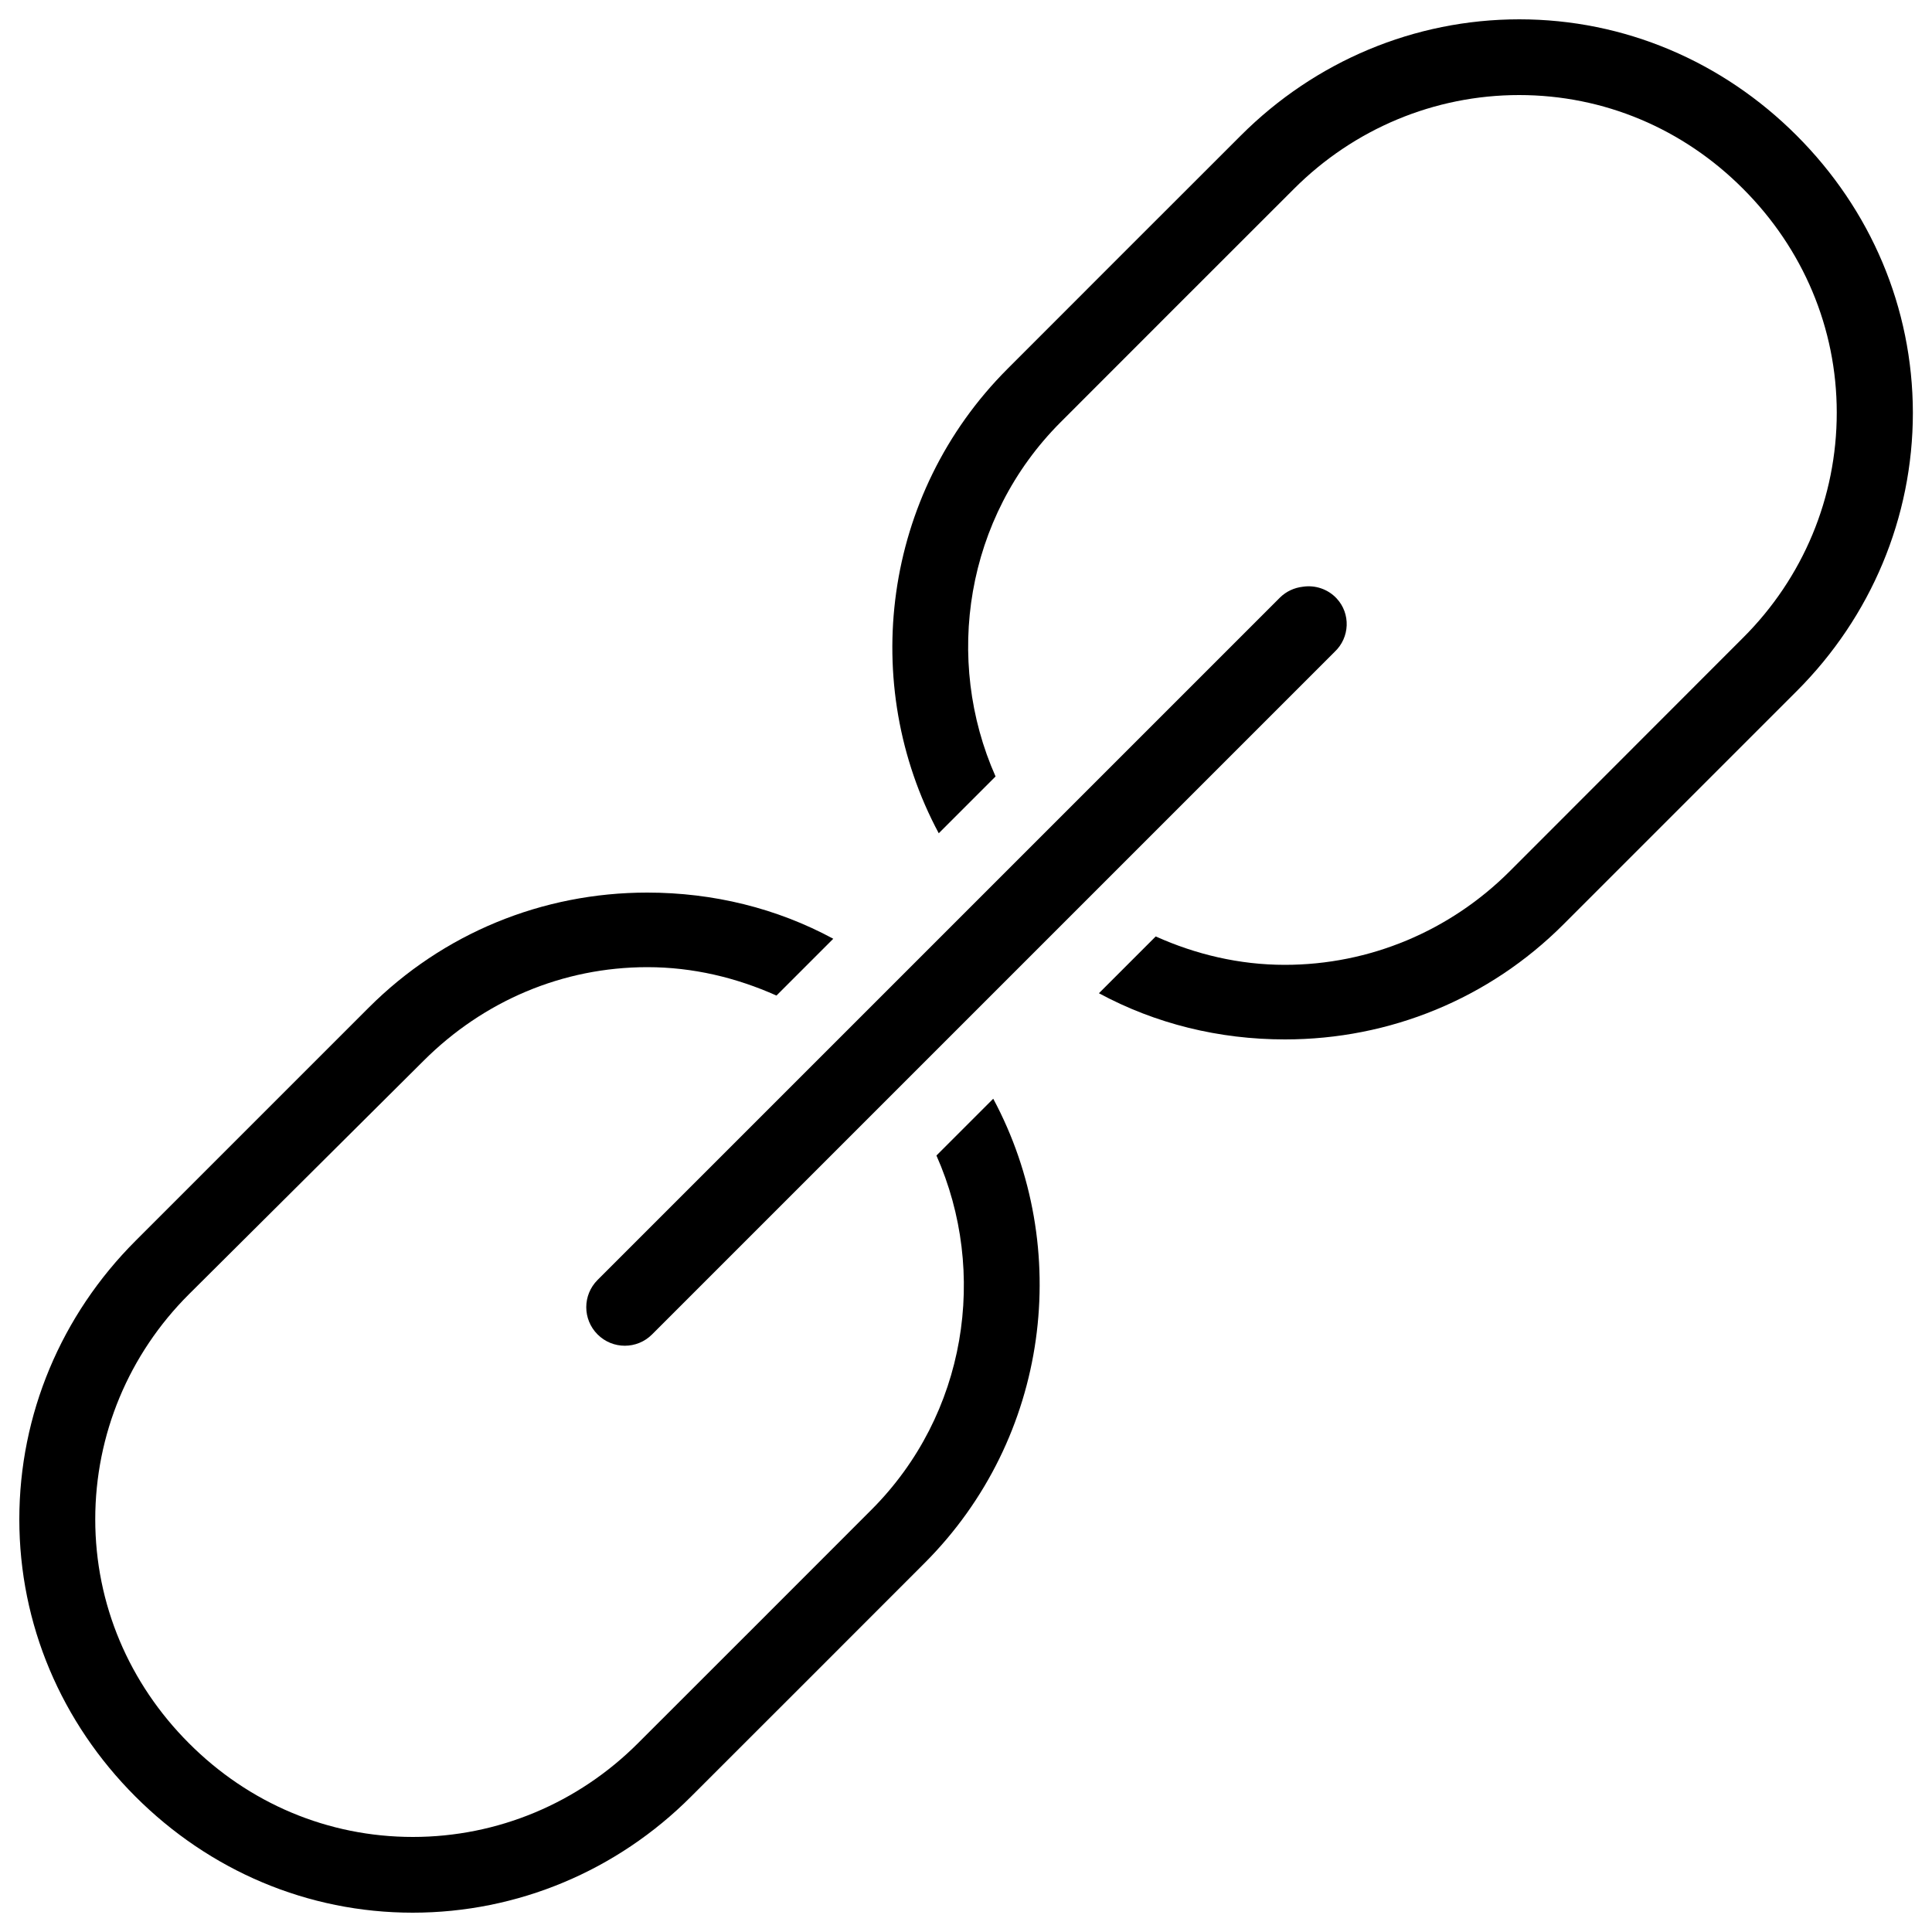 <?xml version="1.0" encoding="utf-8"?>
<!-- Svg Vector Icons : http://www.onlinewebfonts.com/icon -->
<!DOCTYPE svg PUBLIC "-//W3C//DTD SVG 1.1//EN" "http://www.w3.org/Graphics/SVG/1.1/DTD/svg11.dtd">
<svg version="1.1" xmlns="http://www.w3.org/2000/svg" xmlns:xlink="http://www.w3.org/1999/xlink" x="0px" y="0px" viewBox="0 0 1000 1000" enable-background="new 0 0 1000 1000" xml:space="preserve">
<g><path d="M929.9,70.1C891.5,31.7,840.7,10,786.4,10c-54.3,0-105.7,21.7-144.1,60.1C632,80.3,528.5,183.9,521.5,190.9c-64.9,64.9-76.9,163.4-35.6,240.4l29.4-29.4c-26.8-60.4-15.7-134,33.7-183.4c7-7,110.5-110.6,120.8-120.8c31-31,72.6-48.5,116.5-48.5c43.9,0,84.9,17.4,115.9,48.5c31,31,48.5,72,48.5,115.9c0,43.9-17.4,85.5-48.5,116.5L781.5,450.9c-31,31-72.6,48.5-116.5,48.5c-23.5,0-46.1-5.4-66.8-14.7l-29.4,29.4c29.3,15.8,62.1,23.9,96.3,23.9c54.3,0,105.7-21.1,144.1-59.5l120.8-120.8c38.4-38.4,60.1-89.8,60.1-144.1C990,159.2,968.3,108.5,929.9,70.1z"/><path d="M484.7,598.1c26.8,60.4,15.7,134-33.7,183.4c-7,7-110.5,110.6-120.8,120.8c-31,31-72.6,48.5-116.5,48.5c-43.9,0-84.9-17.4-115.9-48.5c-31-31-48.5-72-48.5-115.9c0-43.9,17.4-85.5,48.5-116.5l121.4-120.8c31-31,72-48.5,115.9-48.5c23.5,0,46,5.4,66.8,14.7l29.4-29.4C402.1,470.1,369.2,462,335,462c-54.3,0-105.7,21.1-144.1,59.5L70.1,642.3C31.7,680.7,10,732.1,10,786.4c0,54.3,21.7,105.1,60.1,143.5c38.4,38.4,89.2,60.1,143.5,60.1c54.3,0,105.8-21.7,144.1-60.1c10.2-10.2,113.8-113.7,120.8-120.8c64.9-64.9,76.9-163.4,35.6-240.4L484.7,598.1z"/><path d="M309.3,690.7c7.8,7.8,20.4,7.8,28.2,0l353.3-353.3c7.9-7.4,8.4-19.8,1-27.7c-4.5-4.8-11.1-7-17.5-6c-4.4,0.5-8.5,2.4-11.7,5.5L309.3,662.5C301.5,670.3,301.5,682.9,309.3,690.7z"/></g>
</svg>